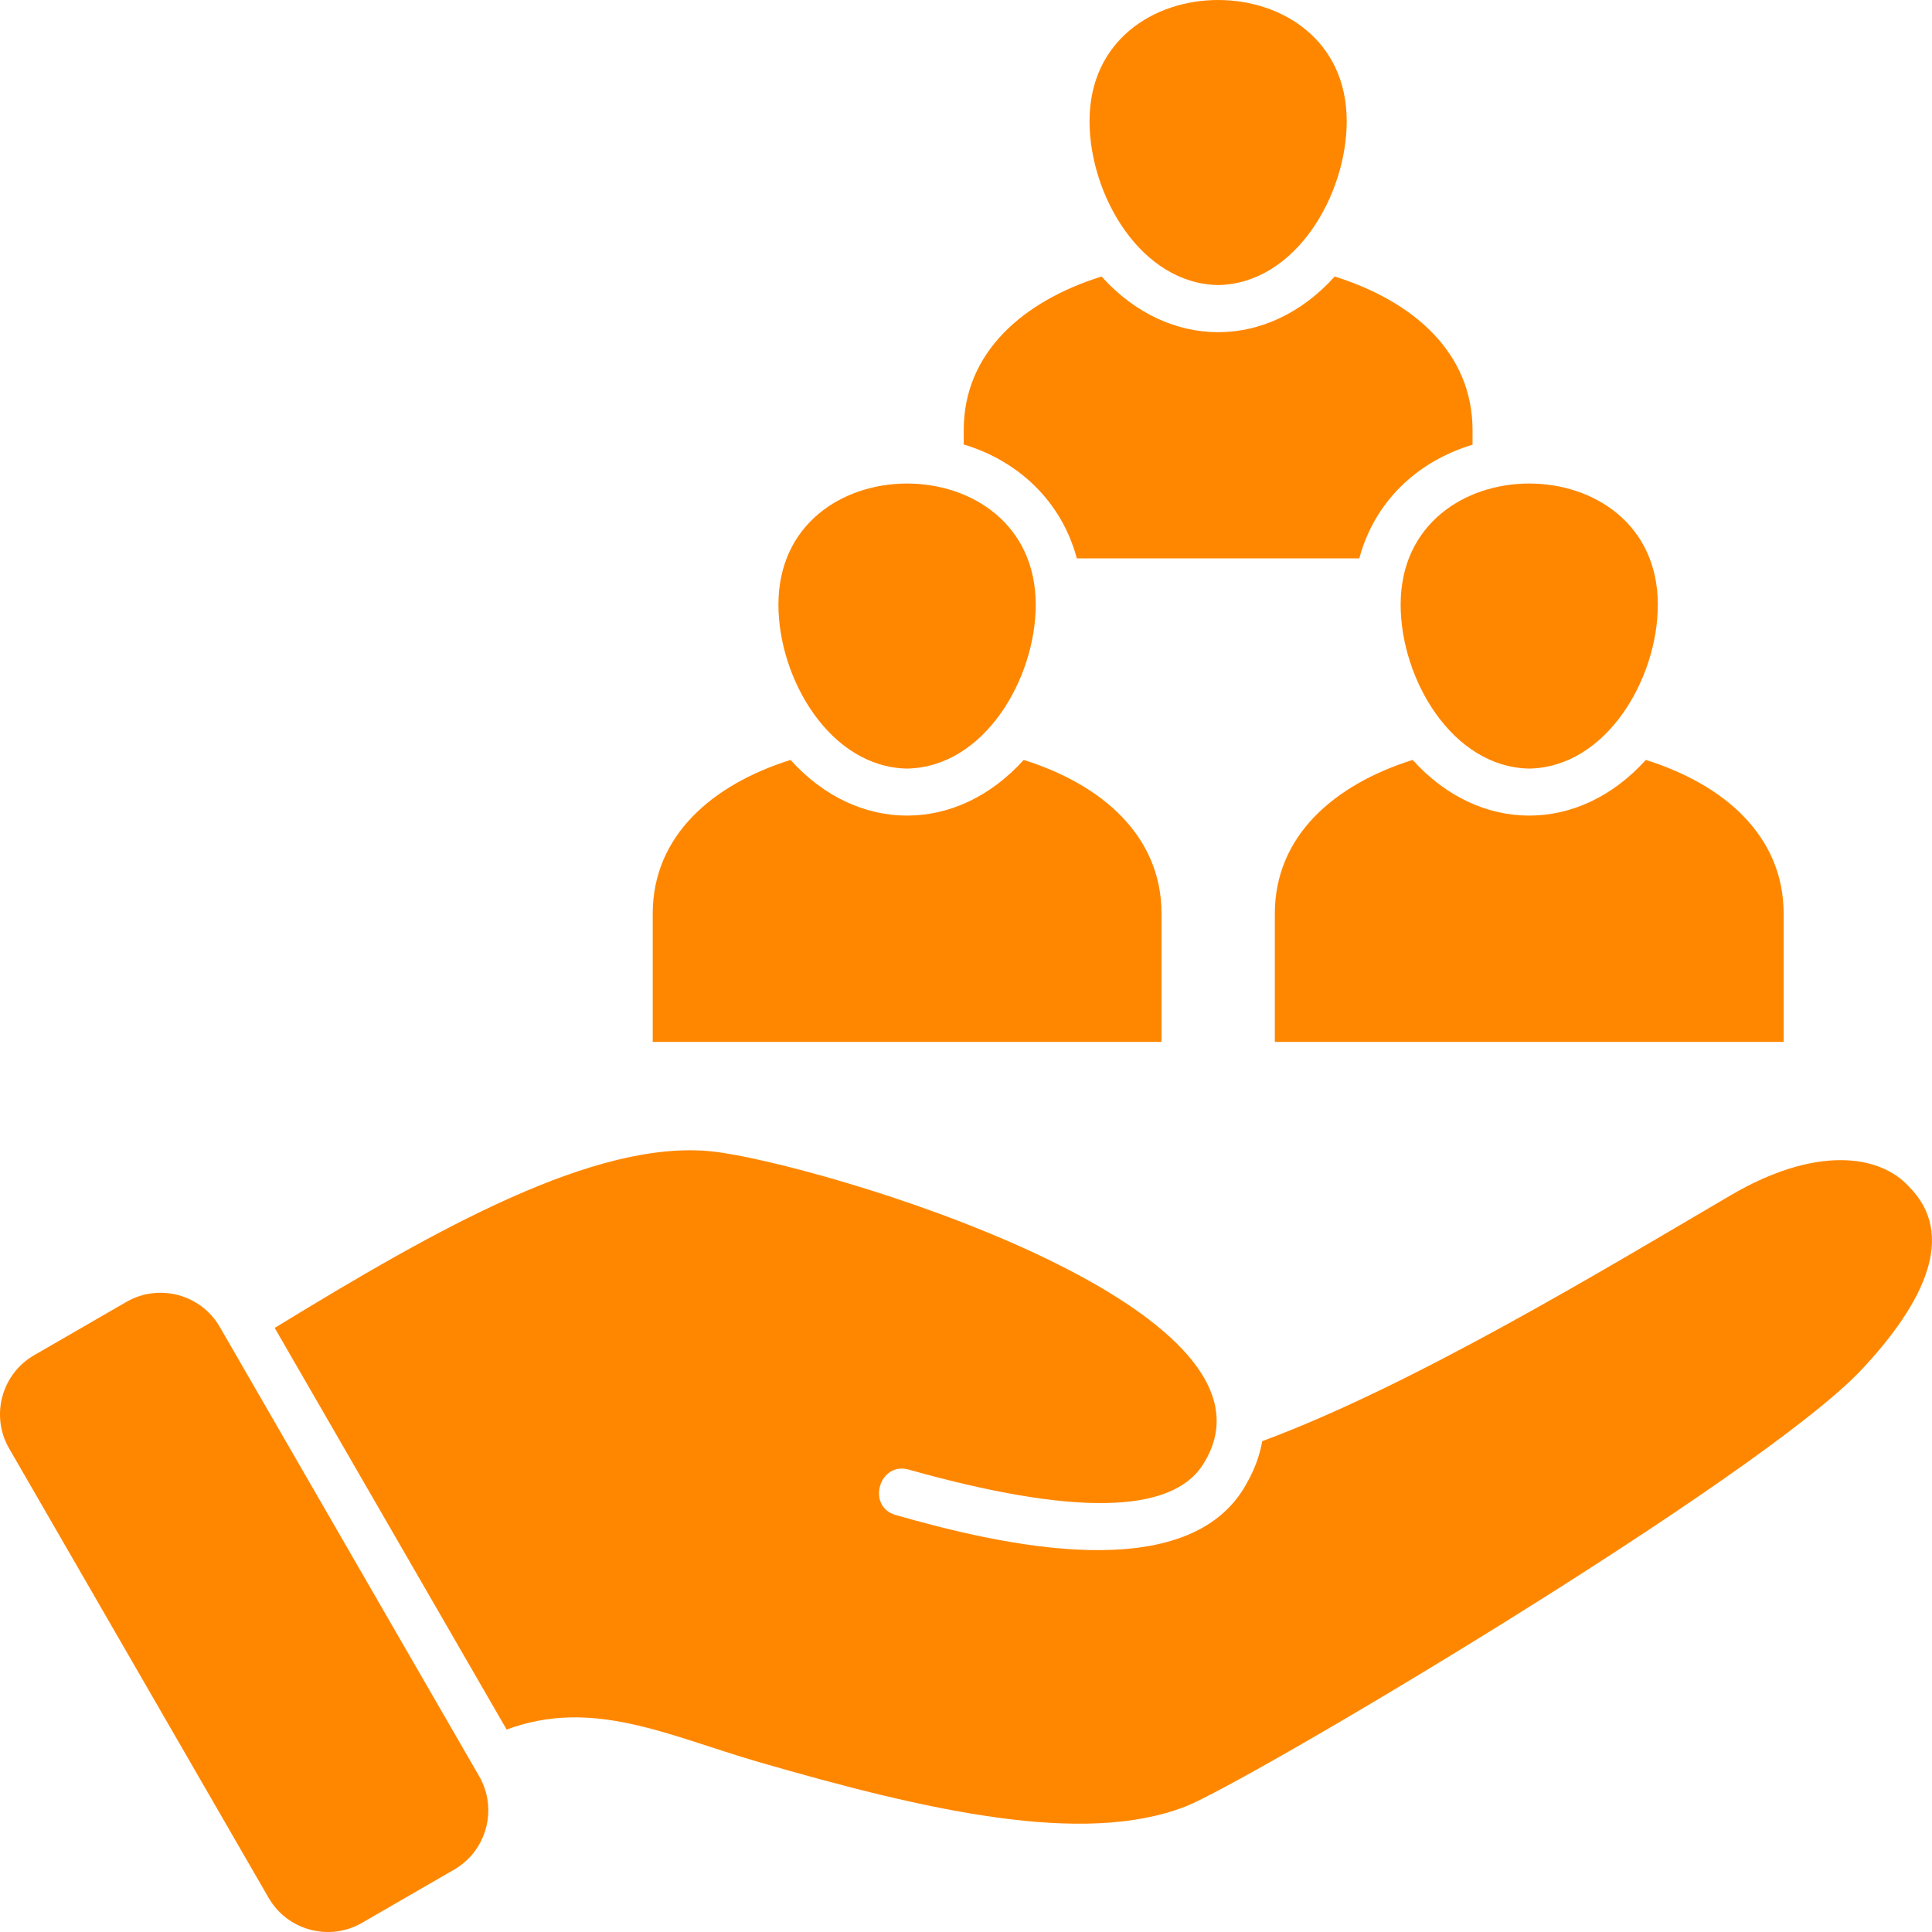 <?xml version="1.0" encoding="utf-8"?><svg width="33" height="33" viewBox="0 0 33 33" fill="none" xmlns="http://www.w3.org/2000/svg">
<path fill-rule="evenodd" clip-rule="evenodd" d="M30.466 17.796H21.775V15.607C21.775 14.277 22.79 13.402 24.129 12.98C25.272 14.248 26.968 14.248 28.112 12.98C29.449 13.4 30.466 14.277 30.466 15.607V17.796ZM8.654 29.542C10.126 28.996 11.408 29.646 12.953 30.095C15.824 30.926 18.495 31.54 20.25 30.856C21.315 30.439 30.048 25.256 31.797 23.395C32.879 22.241 33.424 21.085 32.605 20.267C32.092 19.705 30.993 19.579 29.572 20.41C27.437 21.661 24.142 23.661 21.56 24.616C21.517 24.861 21.429 25.097 21.304 25.319C20.33 27.154 17.062 26.382 15.301 25.878C14.794 25.734 15.016 24.96 15.522 25.102C18.332 25.892 20.007 25.863 20.547 25.017C22.279 22.306 13.904 19.859 12.179 19.669C10.179 19.448 7.457 20.99 4.692 22.682L8.654 29.542ZM8.185 30.34L3.753 22.663C3.432 22.108 2.717 21.916 2.16 22.237L0.583 23.148C0.026 23.469 -0.166 24.184 0.156 24.741L4.589 32.418C4.911 32.974 5.626 33.166 6.183 32.844L7.759 31.933C8.314 31.612 8.506 30.897 8.185 30.34ZM26.12 13.128C27.441 13.104 28.317 11.592 28.317 10.329C28.317 7.569 23.924 7.569 23.924 10.329C23.924 11.592 24.8 13.103 26.12 13.128ZM20.807 4.869C22.127 4.846 23.003 3.333 23.003 2.07C23.003 -0.69 18.61 -0.69 18.61 2.07C18.61 3.333 19.486 4.846 20.807 4.869ZM15.493 13.128C16.815 13.104 17.691 11.592 17.691 10.329C17.691 7.569 13.296 7.569 13.296 10.329C13.296 11.592 14.174 13.103 15.493 13.128ZM19.84 17.796H11.149V15.607C11.149 14.277 12.164 13.402 13.503 12.98C14.645 14.248 16.341 14.248 17.486 12.98C18.822 13.4 19.84 14.277 19.84 15.607V17.796ZM23.218 9.537H18.393C18.134 8.573 17.406 7.875 16.461 7.592V7.348C16.461 6.018 17.478 5.143 18.815 4.723C19.959 5.991 21.655 5.991 22.798 4.723C24.135 5.143 25.152 6.018 25.152 7.348V7.596C24.198 7.883 23.475 8.577 23.218 9.537Z" fill="#FF8700"/>
</svg>
